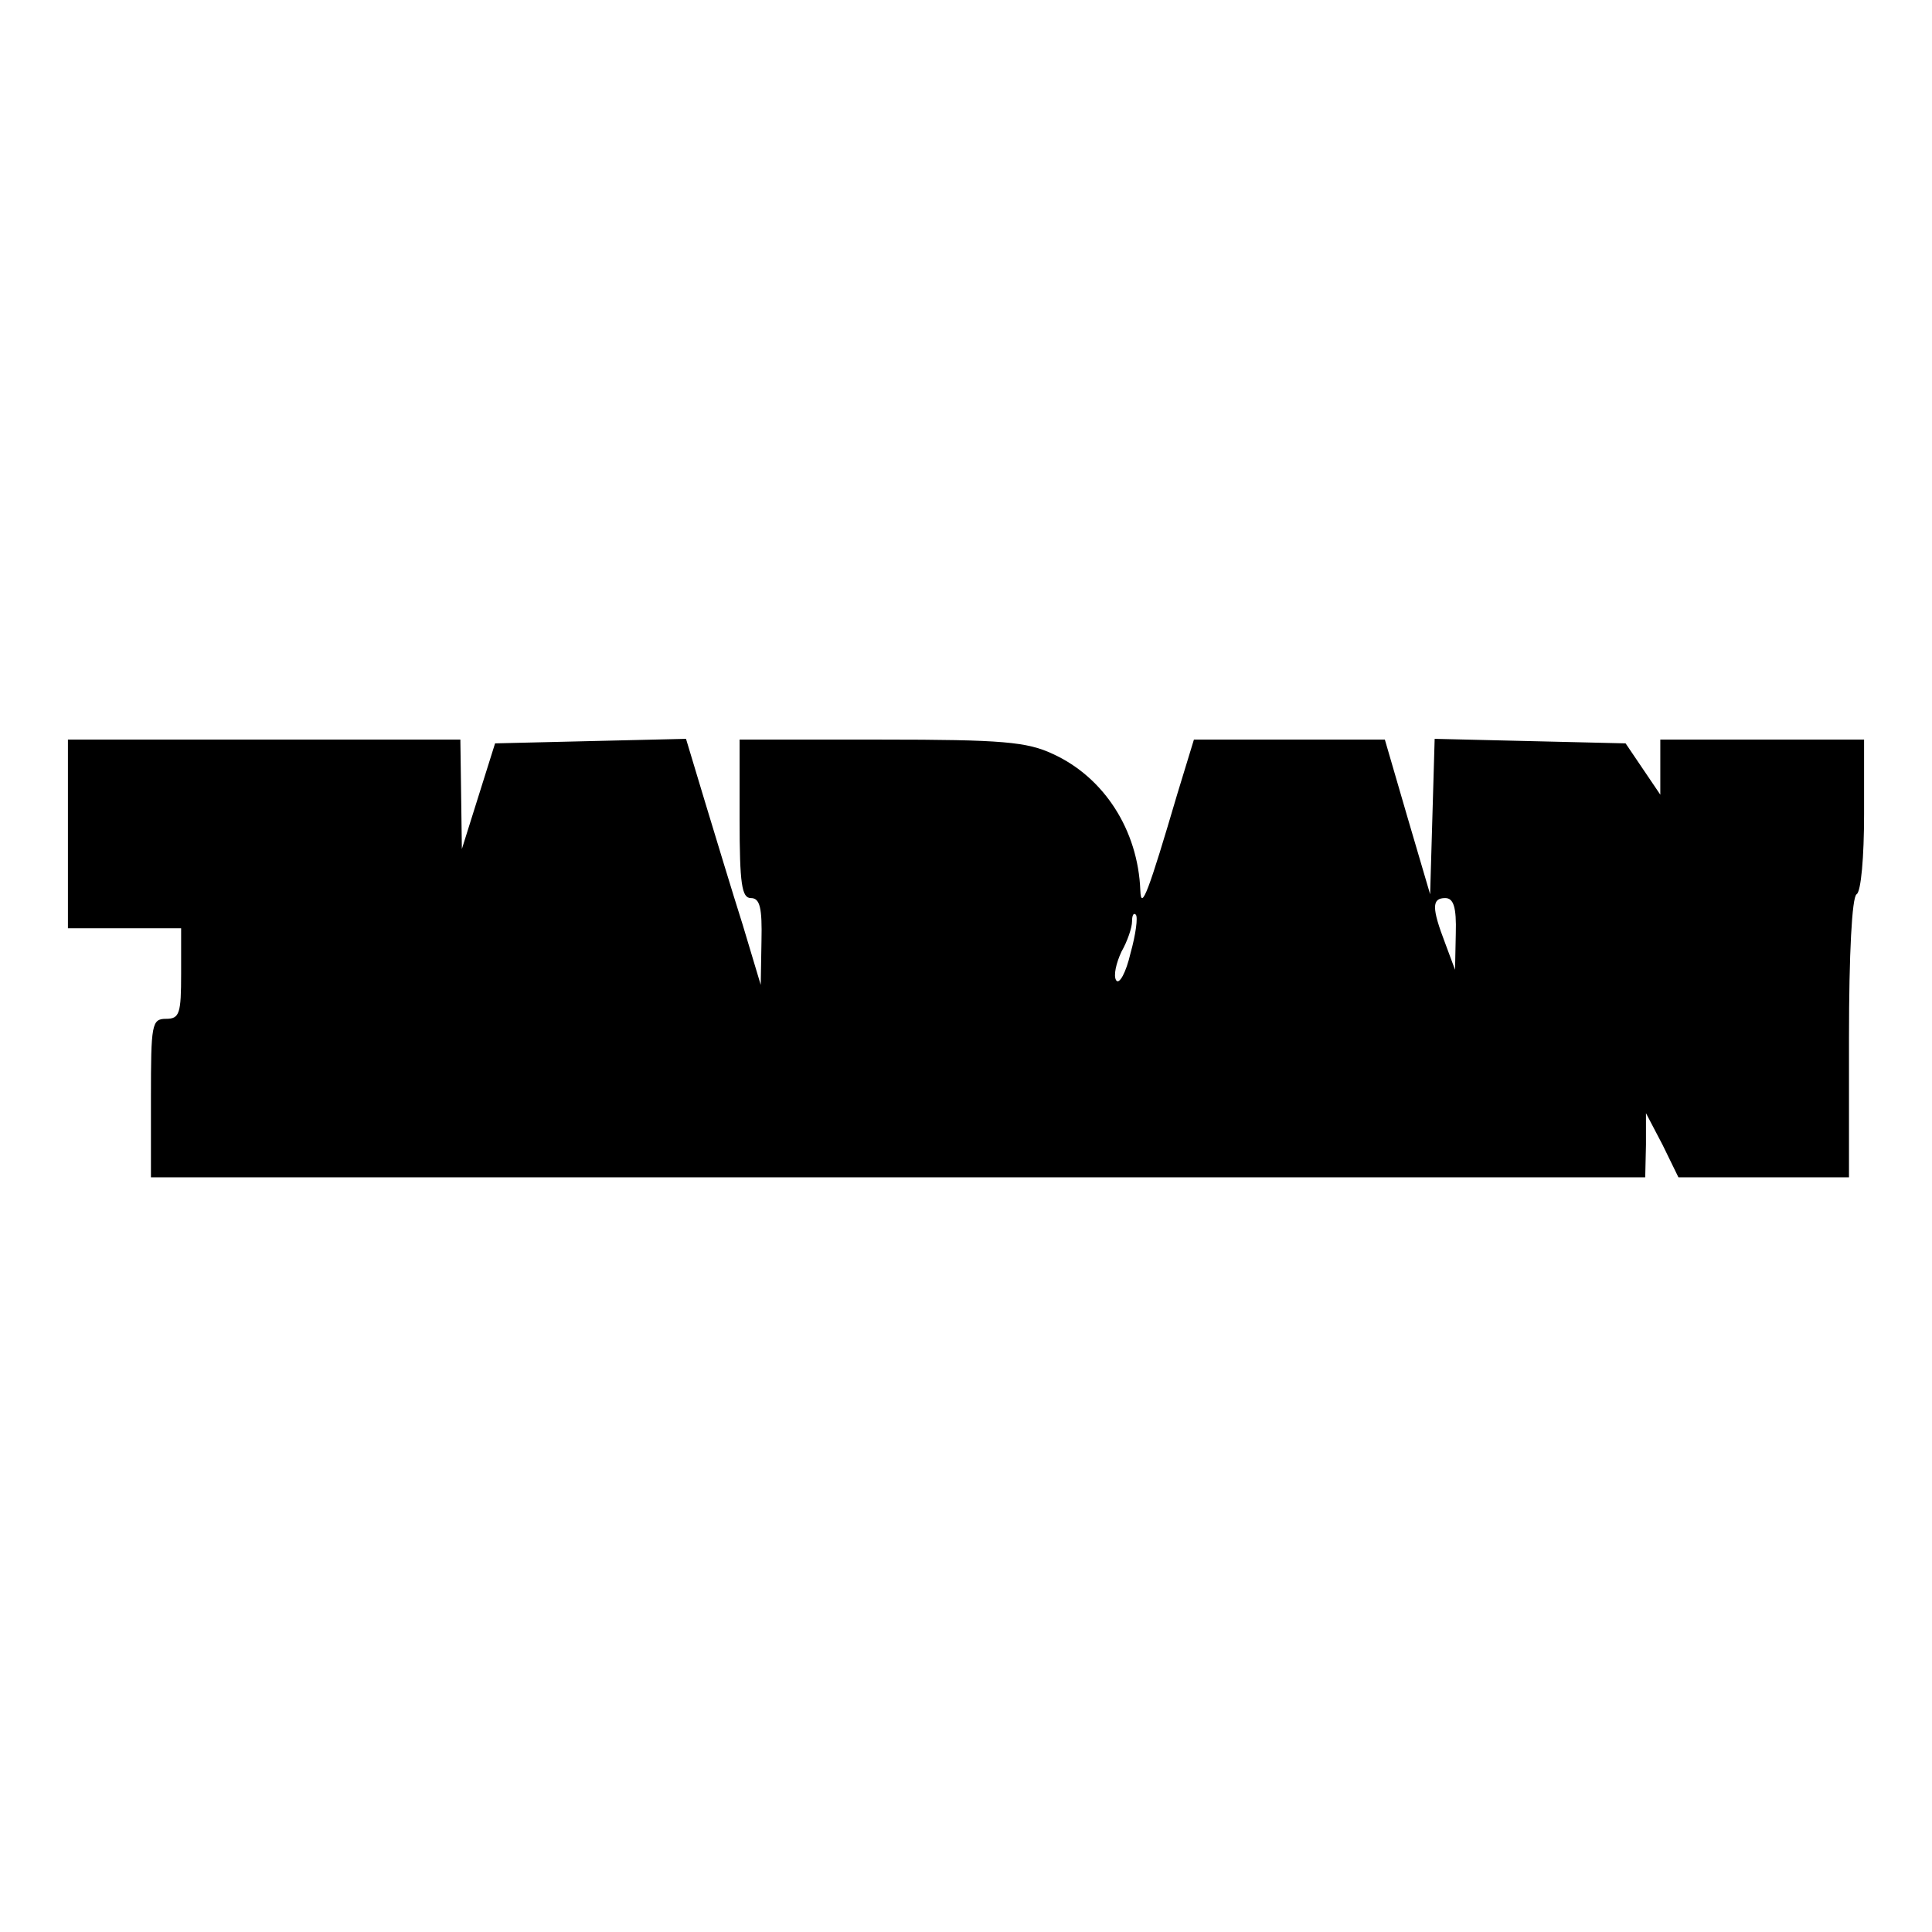 <?xml version="1.0" encoding="UTF-8" standalone="yes"?>
<svg version="1.0" xmlns="http://www.w3.org/2000/svg" width="100mm" height="100mm" viewBox="0 0 256 74" preserveAspectRatio="xMidYMid meet">
  <g transform="translate(0,74) scale(0.1,-0.1)" fill="#000000" stroke="none">
    <path d="M90 545 l0 -125 75 0 75 0 0 -60 c0 -53 -2 -60 -20 -60 -19 0 -20 -7
-20 -105 l0 -105 990 0 990 0 1 43 0 42 22 -42 21 -43 113 0 113 0 0 184 c0
113 4 187 10 191 6 3 10 50 10 106 l0 99 -135 0 -135 0 0 -36 0 -37 -23 34
-23 34 -127 3 -126 3 -3 -103 -3 -103 -30 102 -30 103 -126 0 -127 0 -22 -72
c-38 -129 -48 -156 -49 -128 -3 80 -48 150 -116 181 -34 16 -67 19 -227 19
l-188 0 0 -105 c0 -87 3 -105 15 -105 12 0 15 -13 14 -57 l-1 -58 -24 80 c-14
44 -36 117 -50 163 l-25 83 -127 -3 -126 -3 -22 -70 -22 -70 -1 73 -1 72 -260
0 -260 0 0 -125z m1839 -132 l-1 -48 -13 35 c-18 47 -18 60 0 60 11 0 15 -12
14 -47z m-431 -26 c-6 -26 -15 -42 -19 -36 -4 6 0 23 7 38 8 14 14 32 14 40 0
8 2 12 5 9 3 -3 0 -26 -7 -51z"/>
  </g>
</svg>
